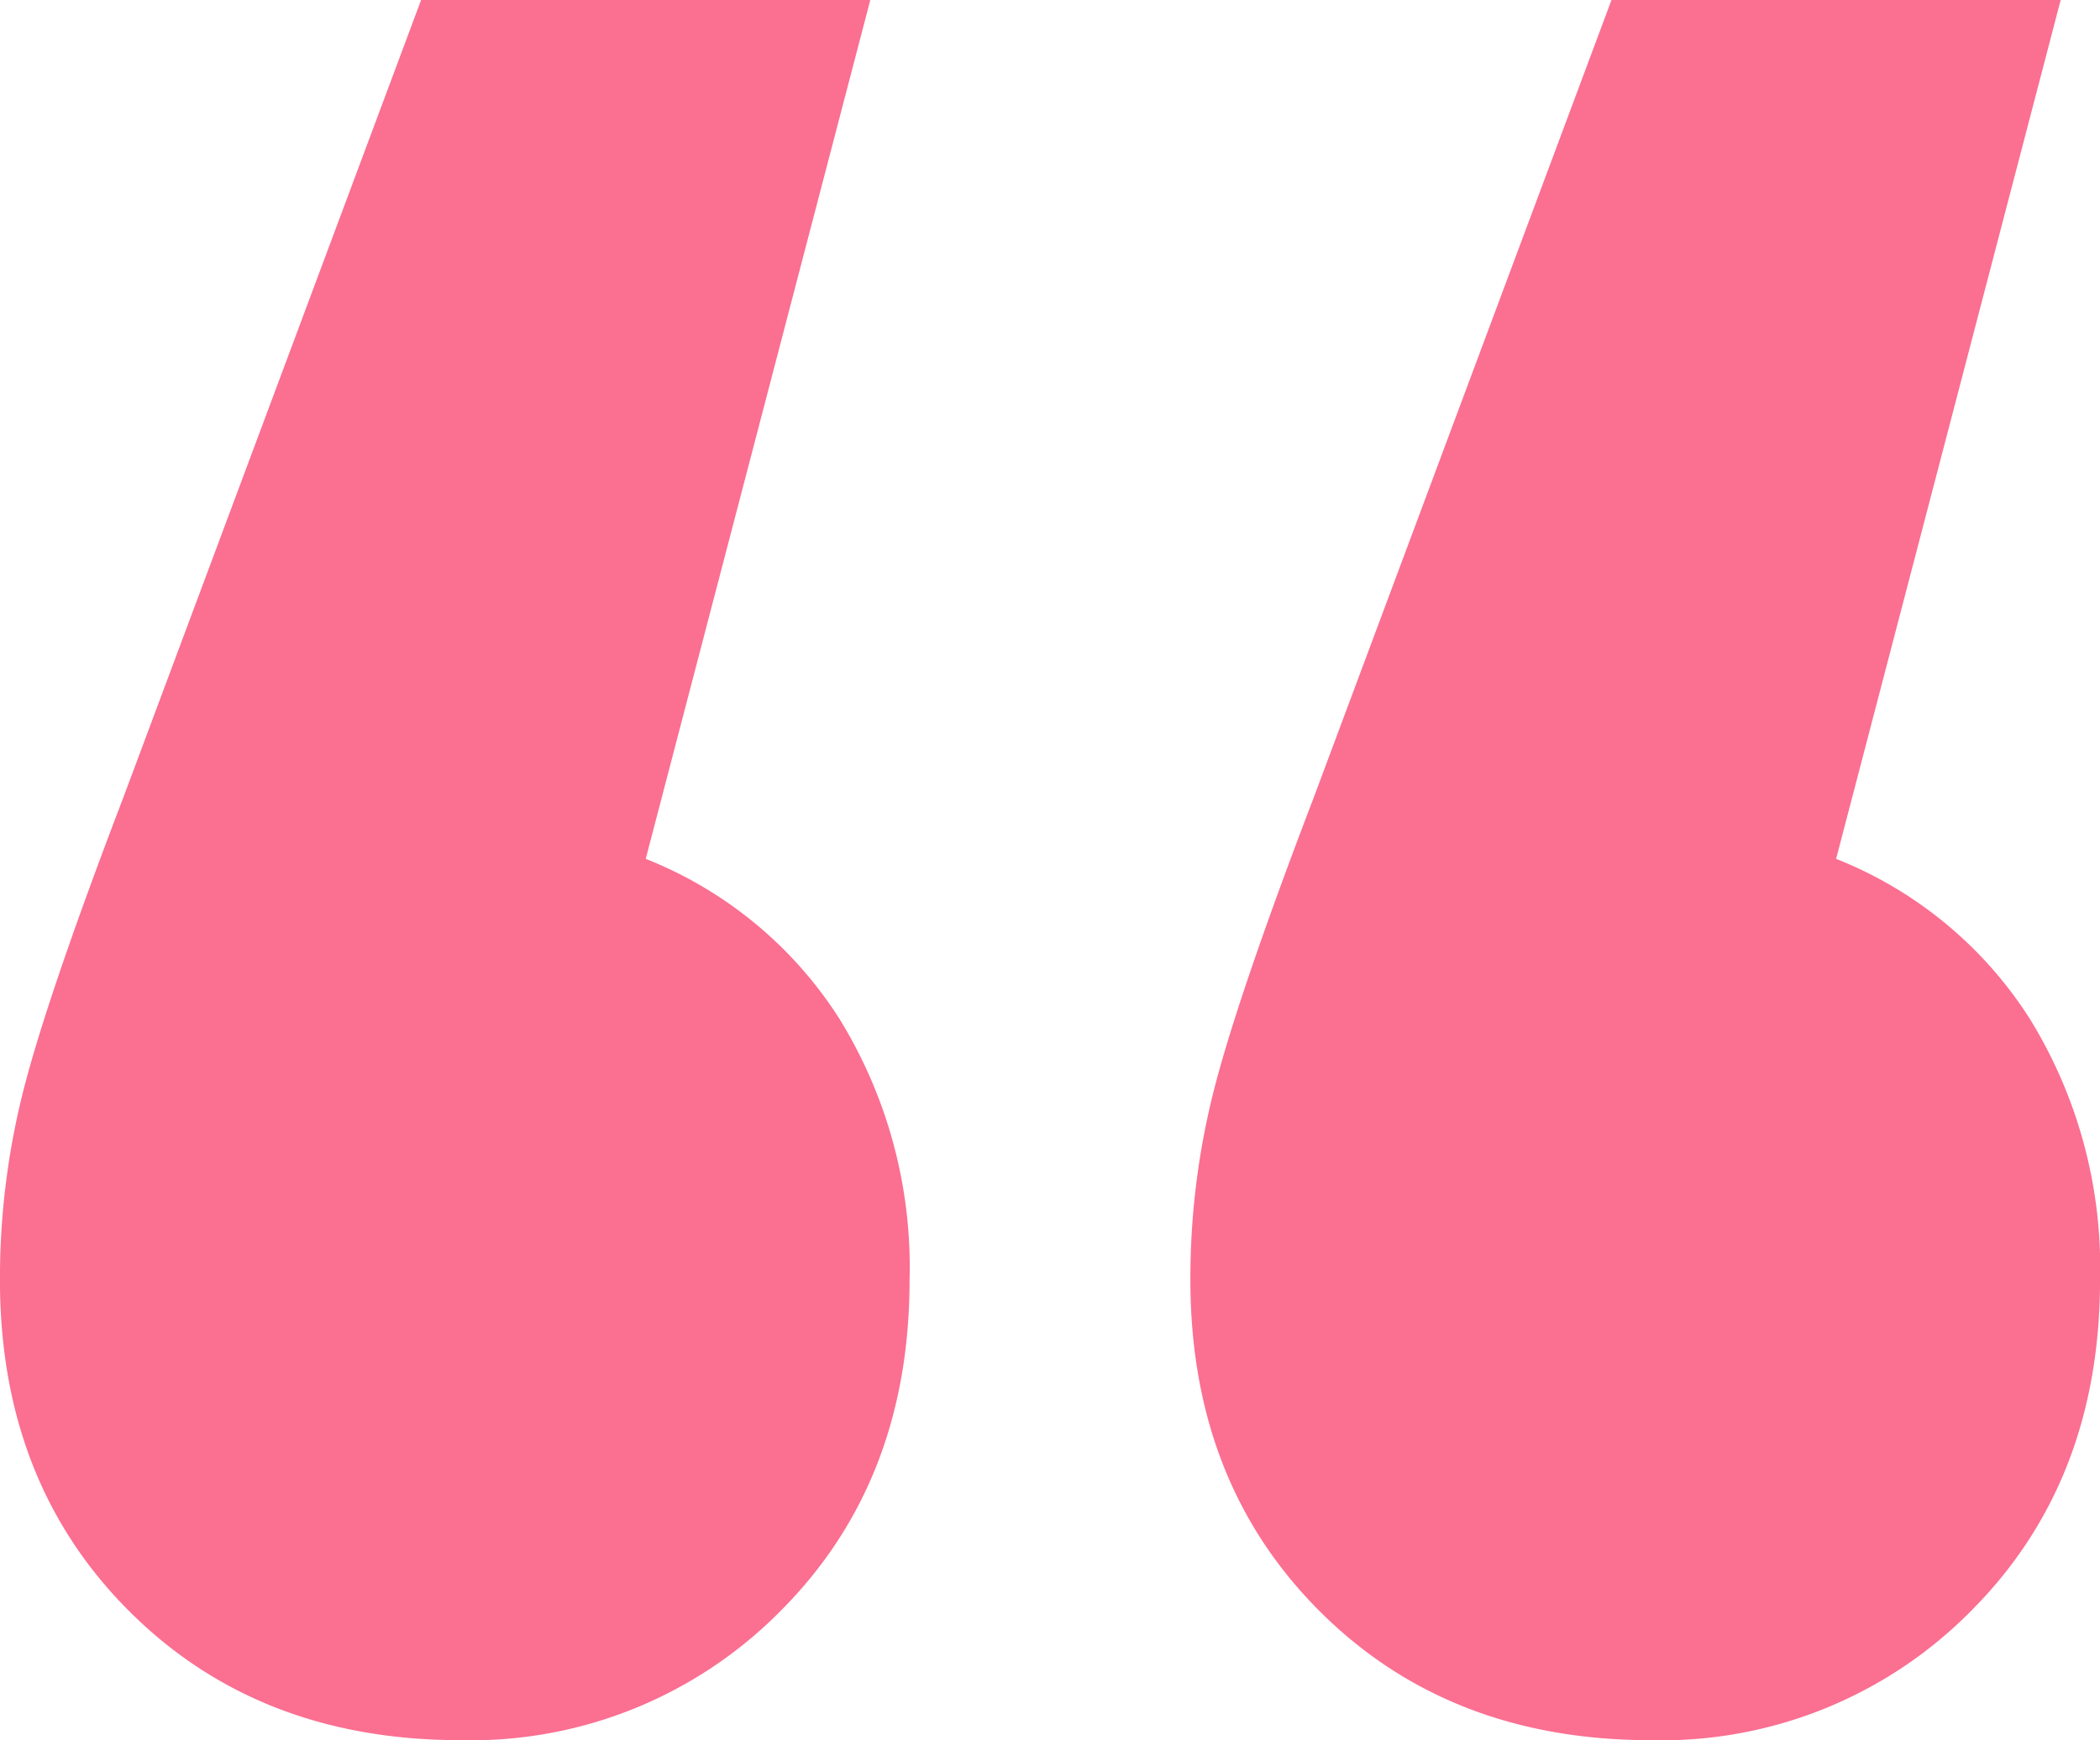 <svg xmlns="http://www.w3.org/2000/svg" width="93.441" height="77.451" viewBox="0 0 93.441 77.451">
  <path id="nutrizionedonna-quote-icon" d="M-21.84-161.372a18.126,18.126,0,0,1,8.62,7.121A21.064,21.064,0,0,1-10.1-142.634q0,8.994-5.746,14.741a19.34,19.34,0,0,1-14.241,5.746q-8.994,0-14.741-5.746t-5.746-14.741a34.027,34.027,0,0,1,1.124-8.744q1.124-4.247,4.372-12.742L-31.834-199.6h19.987Zm52.967,0a18.125,18.125,0,0,1,8.62,7.121,21.064,21.064,0,0,1,3.123,11.618q0,8.994-5.746,14.741a19.34,19.34,0,0,1-14.241,5.746q-8.994,0-14.741-5.746T2.395-142.634a34.027,34.027,0,0,1,1.124-8.744q1.124-4.247,4.372-12.742L21.133-199.6H41.12Z" transform="translate(50.572 199.598)" fill="#fb6f91"/>
</svg>

